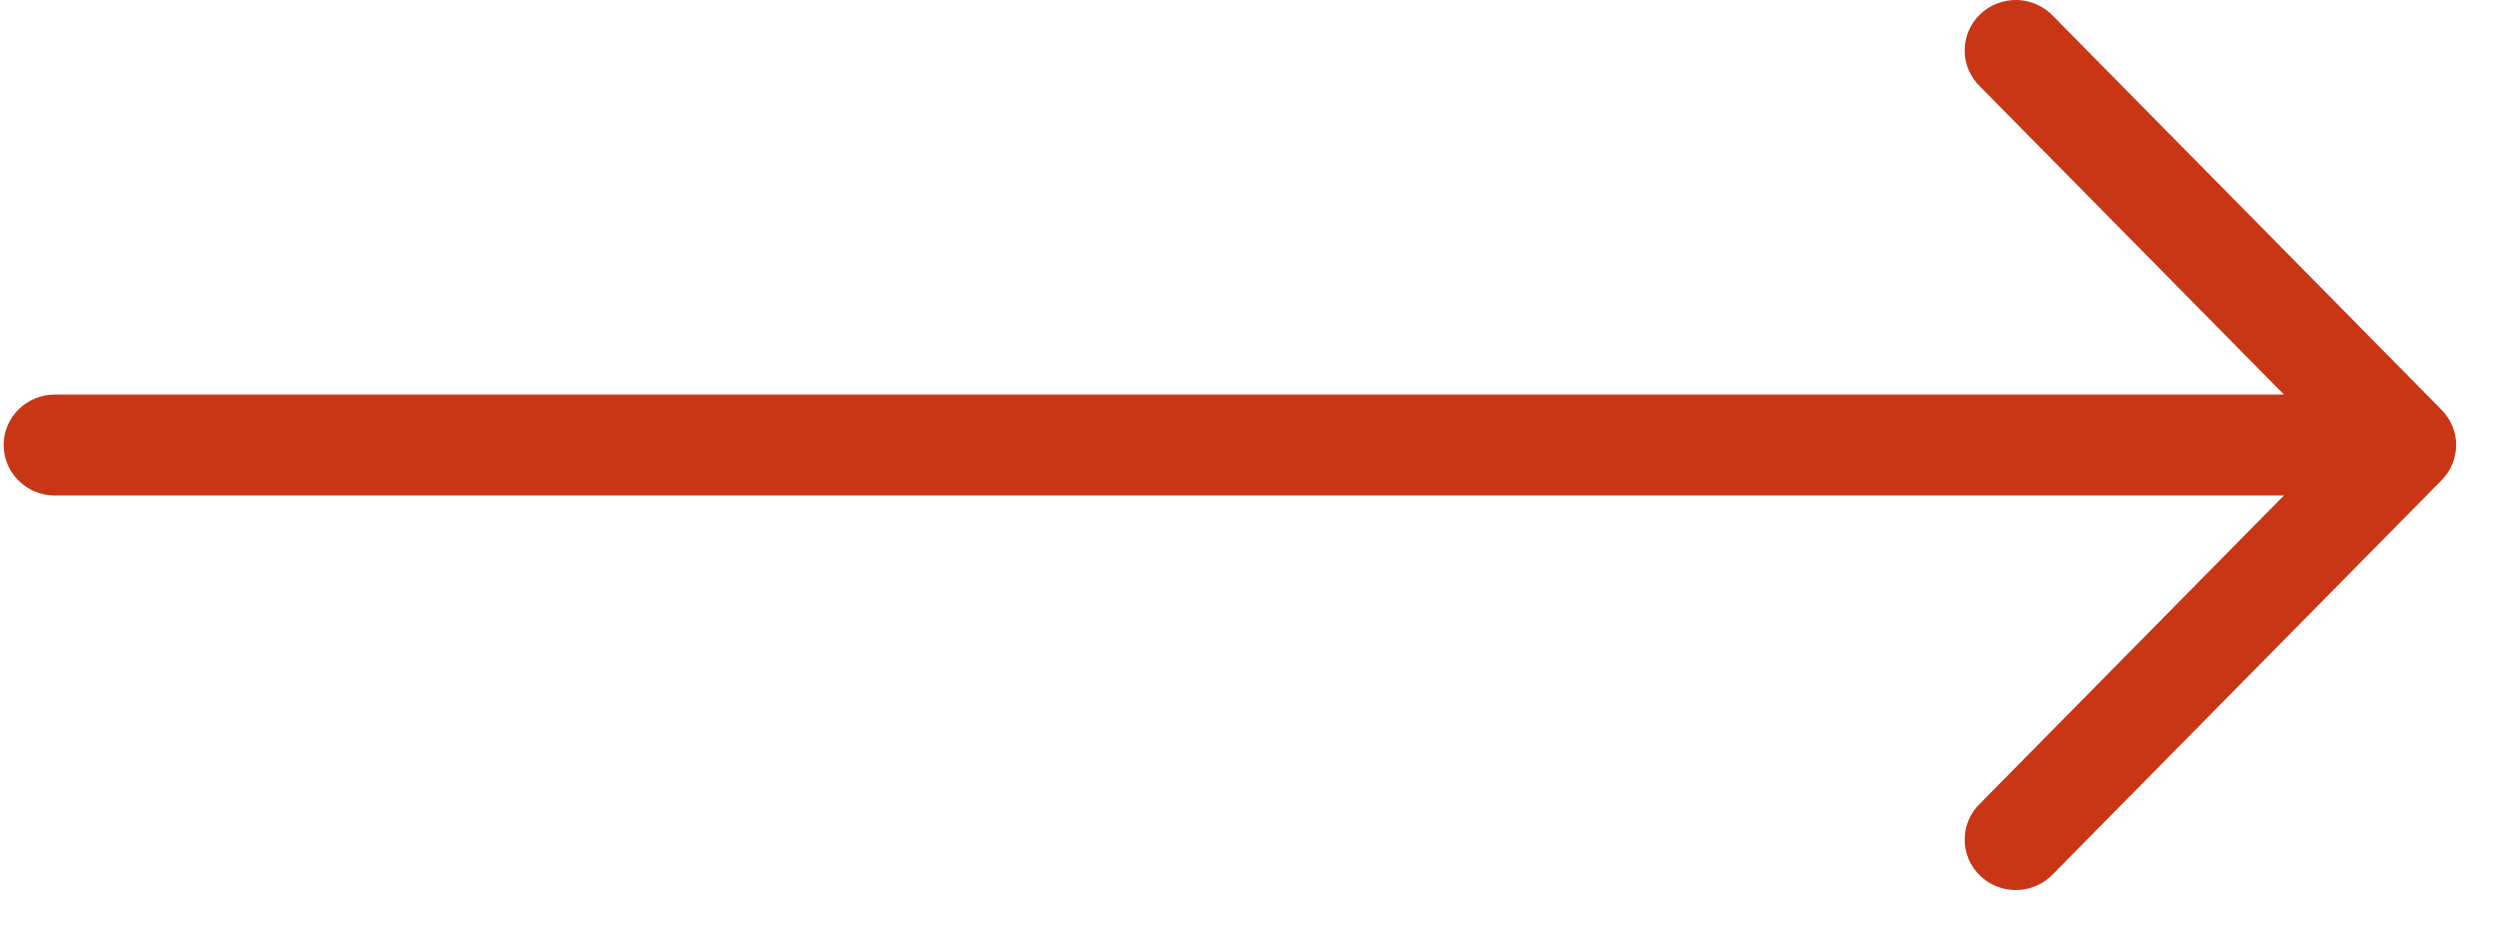 <svg width="51" height="19" viewBox="0 0 51 19" fill="none" xmlns="http://www.w3.org/2000/svg">
<path d="M0.075 9.078C0.075 8.51 0.542 8.049 1.117 8.049L46.592 8.049L40.395 1.767C40.295 1.671 40.216 1.556 40.161 1.43C40.107 1.303 40.079 1.167 40.079 1.03C40.079 0.892 40.107 0.756 40.161 0.629C40.215 0.503 40.295 0.388 40.394 0.292C40.494 0.196 40.612 0.121 40.742 0.071C40.871 0.021 41.01 -0.003 41.149 0C41.288 0.004 41.425 0.035 41.552 0.092C41.679 0.149 41.793 0.23 41.887 0.331L49.806 8.358C49.998 8.55 50.105 8.809 50.105 9.078C50.105 9.348 49.998 9.607 49.806 9.799L41.887 17.826C41.793 17.927 41.679 18.008 41.552 18.065C41.425 18.122 41.288 18.153 41.149 18.156C41.01 18.16 40.871 18.136 40.742 18.086C40.612 18.036 40.494 17.96 40.394 17.864C40.295 17.769 40.215 17.654 40.161 17.527C40.107 17.401 40.079 17.265 40.079 17.127C40.079 16.989 40.107 16.854 40.161 16.727C40.216 16.6 40.295 16.485 40.395 16.39L46.592 10.108L1.117 10.108C0.542 10.108 0.075 9.647 0.075 9.078Z" fill="#C93615"/>
</svg>

